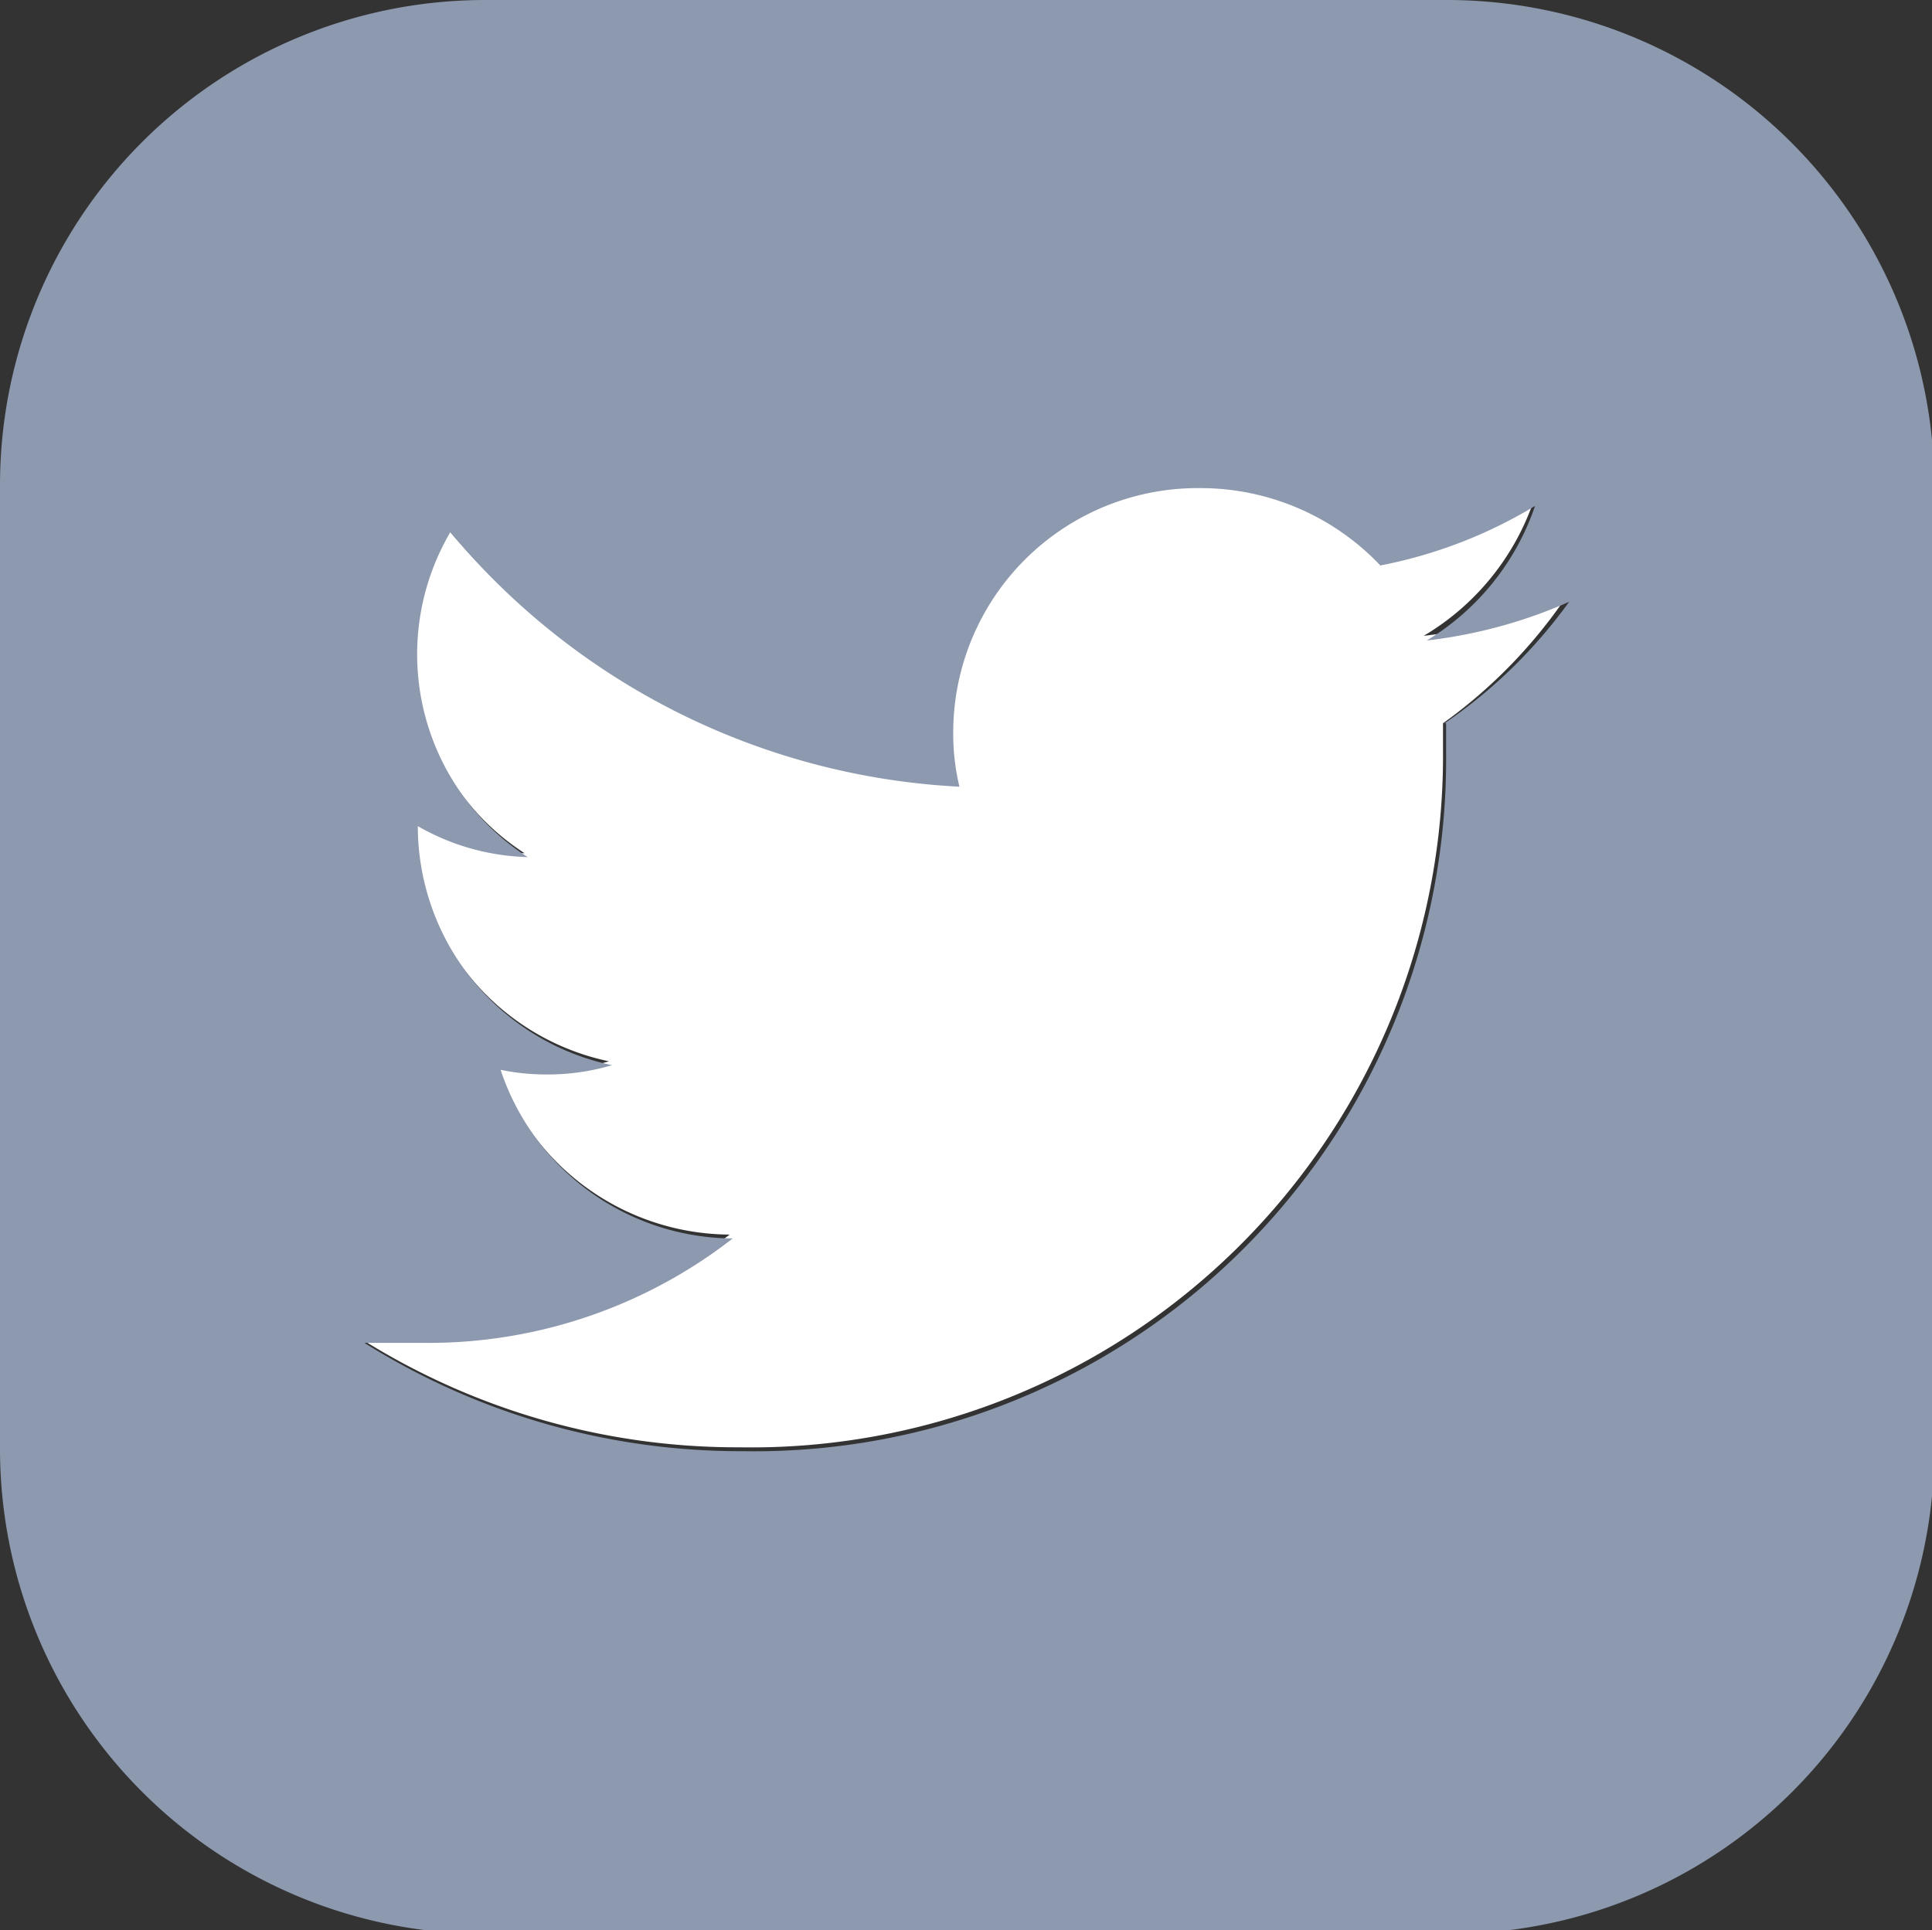 <svg xmlns="http://www.w3.org/2000/svg" viewBox="0 0 24.97 24.95"><rect x="0" y="0" width="24.97" height="24.95" fill="#333333" stroke="none"/><defs><style>.cls-1{fill:#fff;}.cls-2{fill:#8d99ae;}</style></defs><title>Twitter</title><g id="Layer_2" data-name="Layer 2"><g id="Layer_1-2" data-name="Layer 1"><path class="cls-1" d="M19.82,6.48a6.09,6.09,0,0,1-2,.77,3.2,3.2,0,0,0-2.33-1,3.16,3.16,0,0,0-3.19,3.15,2.92,2.92,0,0,0,.08.71A9.17,9.17,0,0,1,5.78,6.83a3.12,3.12,0,0,0,1,4.2,3,3,0,0,1-1.42-.4v0a3.16,3.16,0,0,0,2.51,3.09,2.91,2.91,0,0,1-.85.12,2.88,2.88,0,0,1-.59-.06,3.18,3.18,0,0,0,3,2.18,6.4,6.4,0,0,1-4,1.35c-.26,0-.5,0-.76,0a9.13,9.13,0,0,0,4.89,1.4,8.94,8.94,0,0,0,9.09-9V9.35a6.49,6.49,0,0,0,1.59-1.63,6.35,6.35,0,0,1-1.84.5A3.26,3.26,0,0,0,19.82,6.48Z"/><path class="cls-2" d="M18.69,0H6.26A6.27,6.27,0,0,0,0,6.26V18.71A6.27,6.27,0,0,0,6.26,25H18.71A6.27,6.27,0,0,0,25,18.69V6.26A6.3,6.3,0,0,0,18.69,0Zm0,9.35v.41a8.94,8.94,0,0,1-9.09,9,9.13,9.13,0,0,1-4.89-1.4c.26,0,.5,0,.76,0a6.4,6.4,0,0,0,4-1.35,3.18,3.18,0,0,1-3-2.18,2.88,2.88,0,0,0,.59.06,2.91,2.91,0,0,0,.85-.12,3.16,3.16,0,0,1-2.51-3.09v0a3,3,0,0,0,1.42.4,3.12,3.12,0,0,1-1-4.2,9.17,9.17,0,0,0,6.58,3.29,2.92,2.92,0,0,1-.08-.71,3.16,3.16,0,0,1,3.19-3.15,3.2,3.2,0,0,1,2.33,1,6.09,6.09,0,0,0,2-.77,3.26,3.26,0,0,1-1.4,1.74,6.35,6.35,0,0,0,1.84-.5A6.49,6.49,0,0,1,18.67,9.35Z"/></g></g></svg>